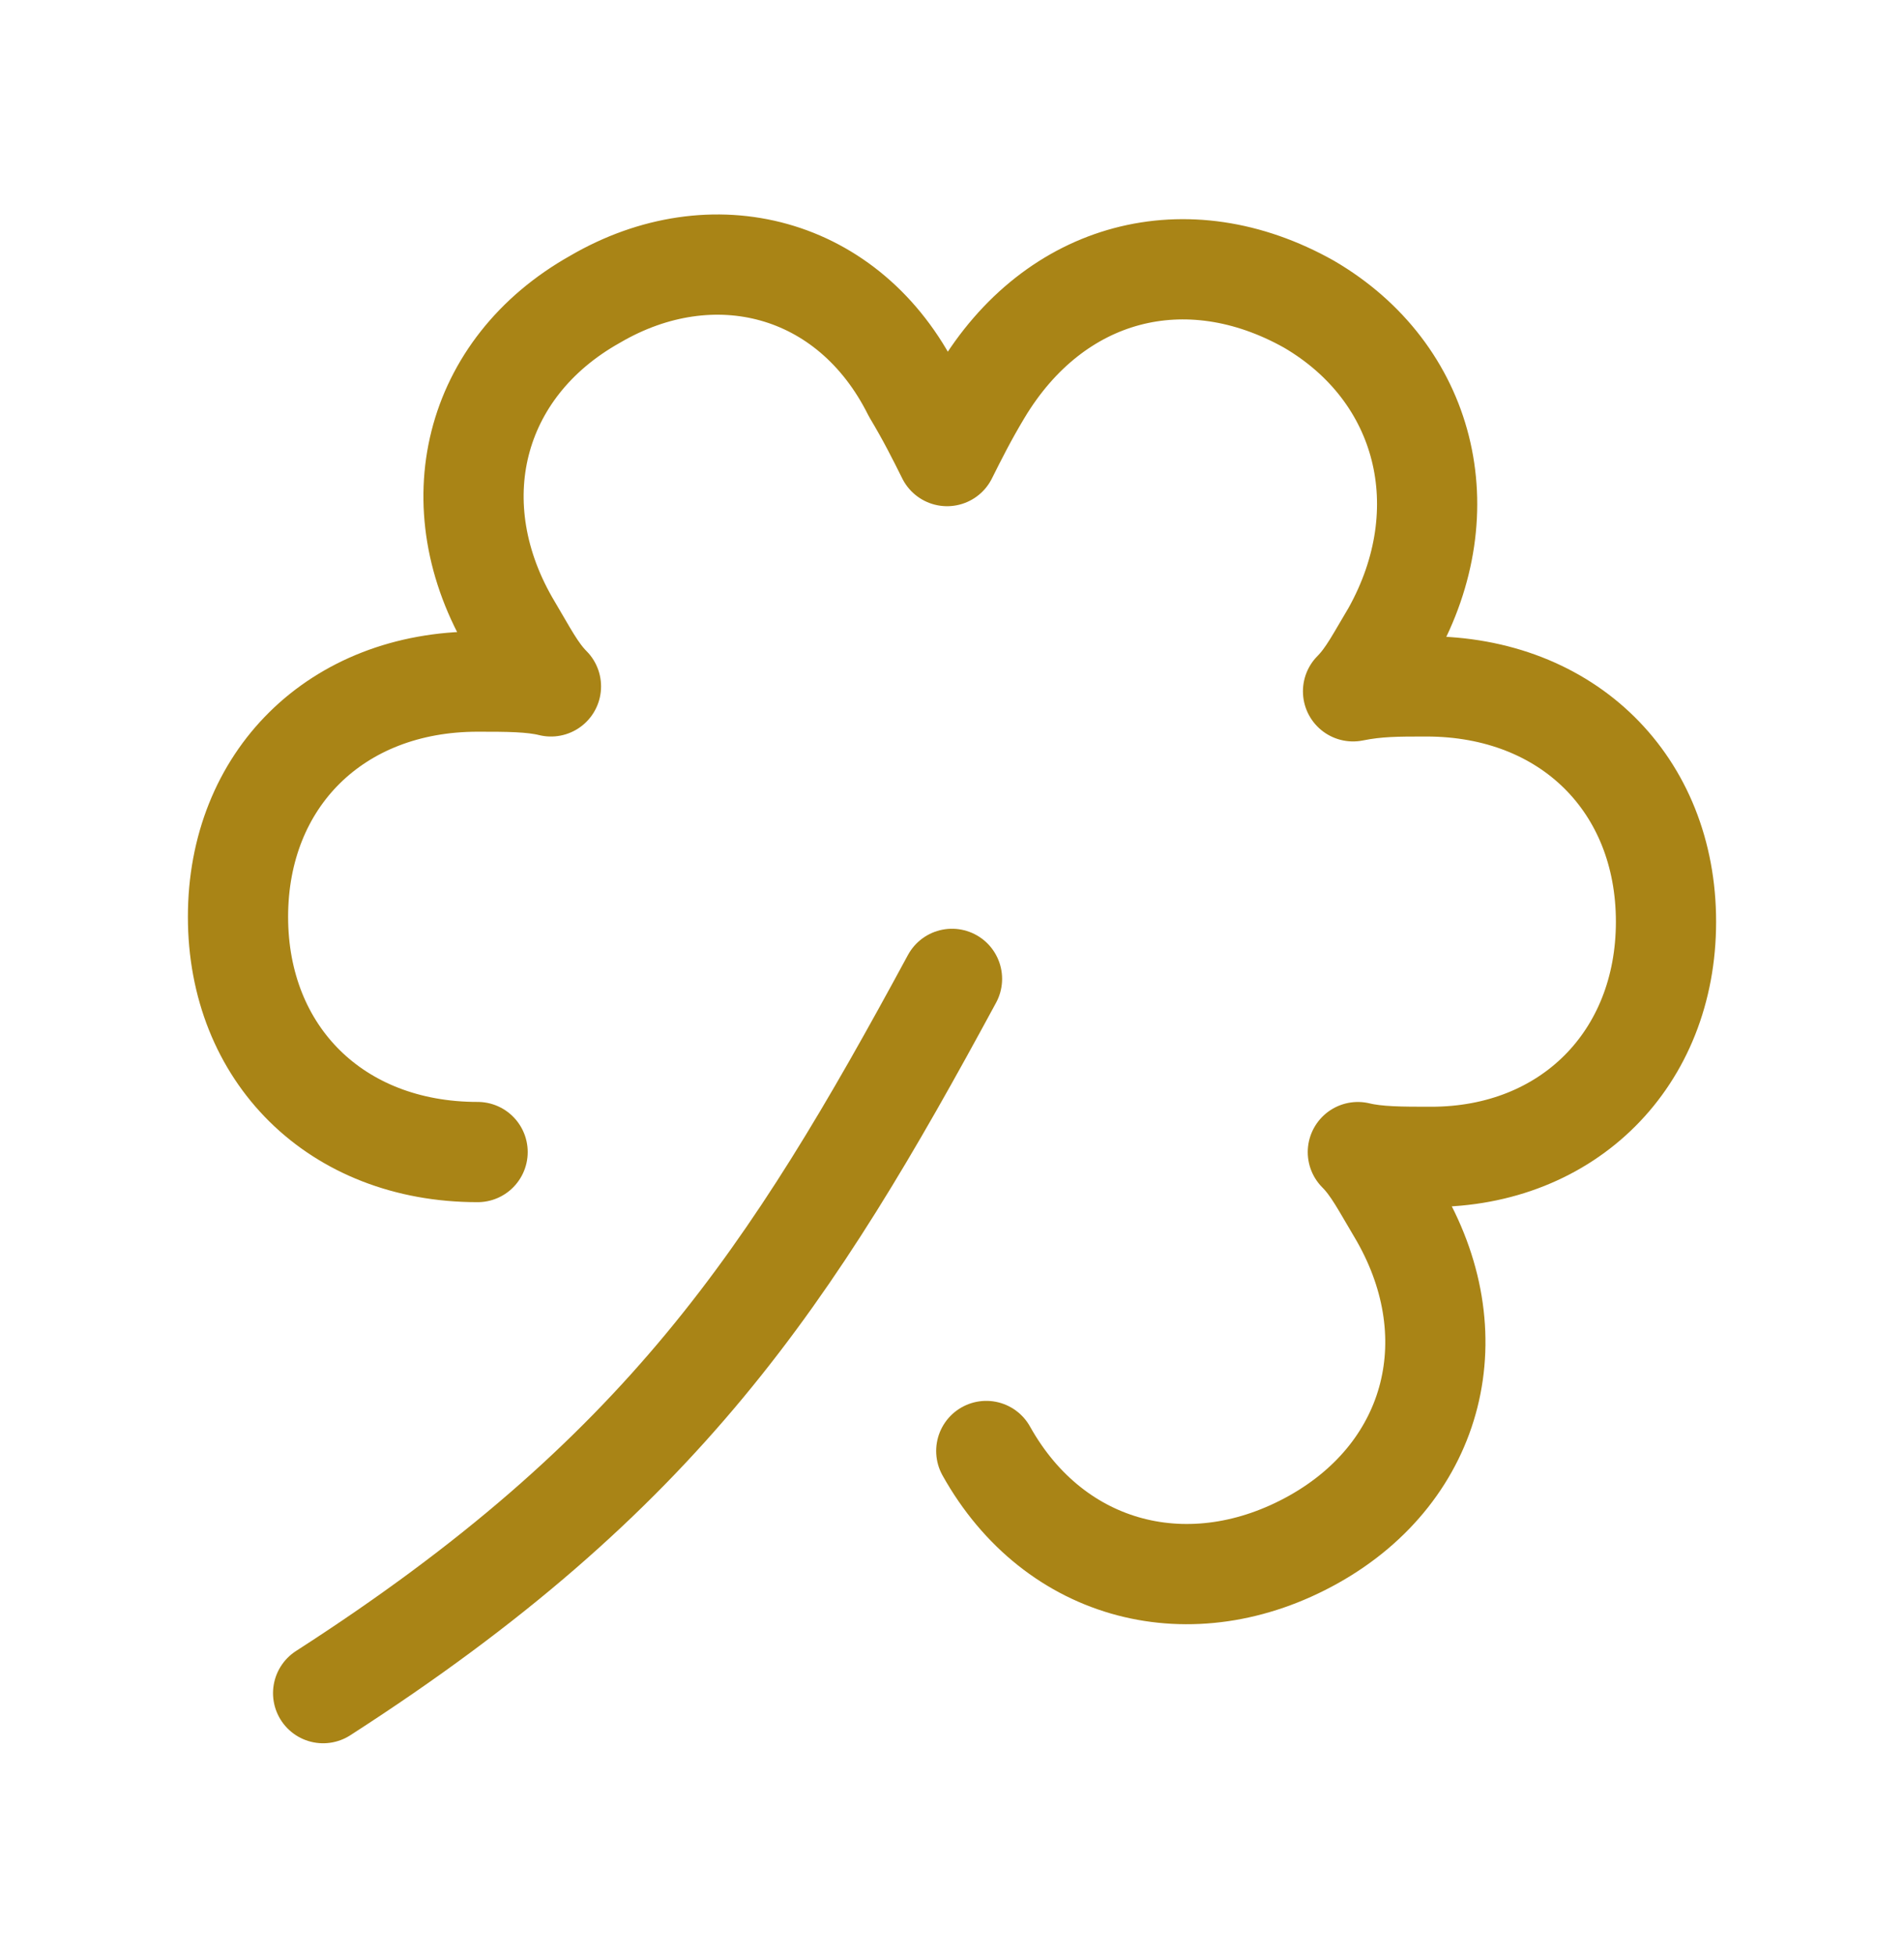 <?xml version="1.0" encoding="UTF-8"?> <svg xmlns="http://www.w3.org/2000/svg" width="38" height="39" viewBox="0 0 38 39" fill="none"><path d="M19.684 28.948C21.05 31.393 23.783 32.077 26.223 30.709C28.662 29.339 29.346 26.602 27.883 24.157C27.59 23.668 27.393 23.276 27.1 22.985C27.491 23.08 27.979 23.08 28.565 23.08C31.298 23.08 33.25 21.126 33.25 18.389C33.25 15.651 31.298 13.694 28.468 13.694C27.883 13.694 27.491 13.694 27.004 13.792C27.297 13.499 27.491 13.108 27.784 12.621C29.151 10.174 28.467 7.437 26.125 6.069C23.685 4.699 21.05 5.383 19.586 7.828C19.293 8.317 19.098 8.708 18.902 9.099C18.707 8.708 18.512 8.317 18.219 7.828C16.95 5.287 14.217 4.601 11.875 5.971C9.435 7.34 8.751 10.078 10.216 12.521C10.509 13.012 10.703 13.401 10.996 13.694C10.607 13.598 10.117 13.598 9.533 13.598C6.702 13.598 4.75 15.553 4.75 18.291C4.75 21.028 6.702 22.984 9.532 22.984" stroke="#A98416" stroke-width="2" stroke-linecap="round" stroke-linejoin="round"></path><path d="M6.449 33.779C13.235 29.415 15.791 25.46 19 19.529" stroke="#A98416" stroke-width="2" stroke-linecap="round" stroke-linejoin="round"></path></svg> 